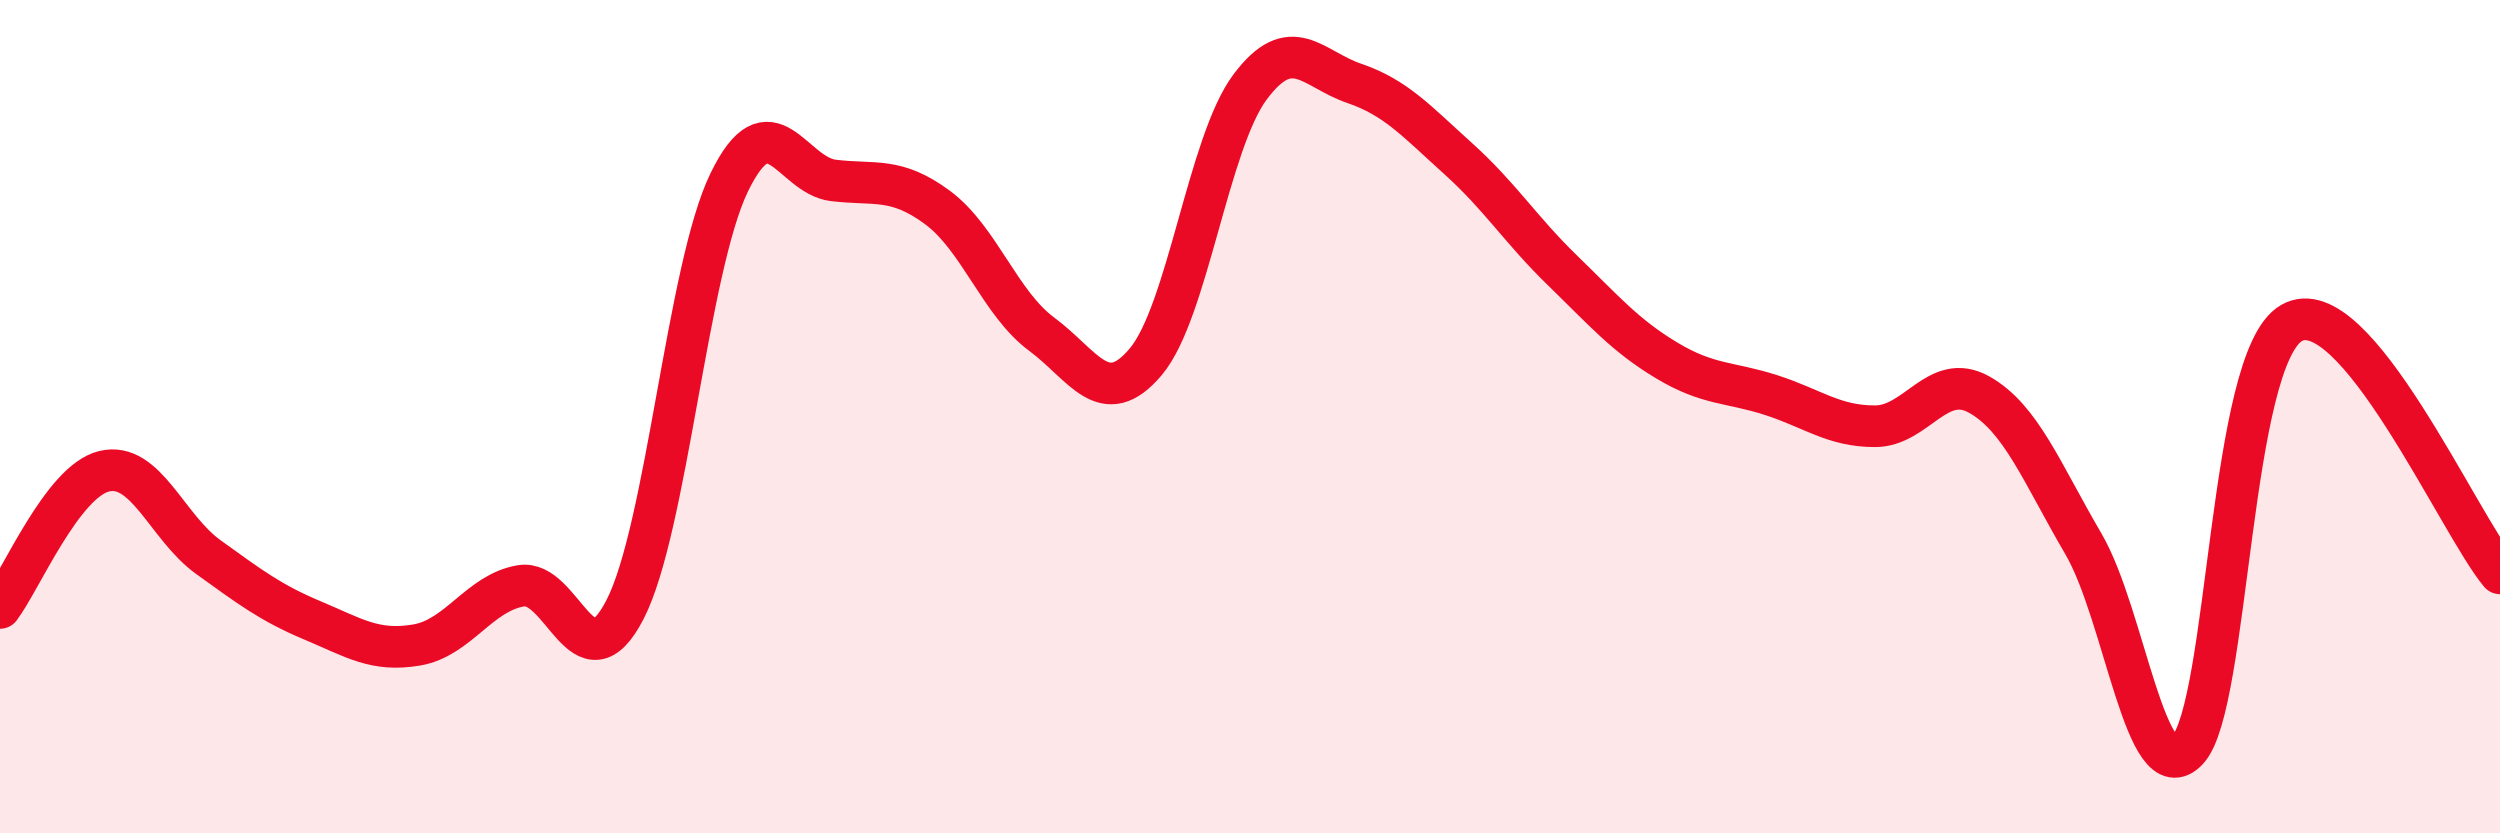 
    <svg width="60" height="20" viewBox="0 0 60 20" xmlns="http://www.w3.org/2000/svg">
      <path
        d="M 0,14.59 C 0.5,13.93 1.5,11.55 2.5,11.31 C 3.5,11.07 4,12.65 5,13.37 C 6,14.09 6.5,14.47 7.5,14.89 C 8.5,15.31 9,15.65 10,15.48 C 11,15.31 11.5,14.23 12.5,14.06 C 13.5,13.89 14,16.57 15,14.63 C 16,12.69 16.5,6.44 17.5,4.38 C 18.5,2.32 19,4.21 20,4.33 C 21,4.45 21.5,4.24 22.5,4.98 C 23.5,5.72 24,7.28 25,8.02 C 26,8.76 26.5,9.87 27.5,8.68 C 28.5,7.49 29,3.43 30,2.09 C 31,0.75 31.5,1.66 32.5,2 C 33.5,2.34 34,2.91 35,3.81 C 36,4.71 36.5,5.52 37.5,6.49 C 38.5,7.46 39,8.05 40,8.65 C 41,9.25 41.5,9.16 42.5,9.48 C 43.5,9.8 44,10.23 45,10.23 C 46,10.23 46.5,8.91 47.5,9.47 C 48.5,10.03 49,11.34 50,13.05 C 51,14.76 51.5,19.06 52.5,18 C 53.5,16.94 53.5,8.6 55,7.75 C 56.5,6.9 59,12.56 60,13.76L60 20L0 20Z"
        fill="#EB0A25"
        opacity="0.1"
        stroke-linecap="round"
        stroke-linejoin="round"
      />
      <path
        d="M 0,14.59 C 0.5,13.93 1.5,11.55 2.5,11.31 C 3.5,11.07 4,12.65 5,13.37 C 6,14.09 6.5,14.47 7.5,14.89 C 8.5,15.31 9,15.65 10,15.48 C 11,15.31 11.5,14.23 12.5,14.06 C 13.5,13.89 14,16.57 15,14.63 C 16,12.69 16.5,6.44 17.5,4.38 C 18.5,2.32 19,4.21 20,4.33 C 21,4.45 21.5,4.24 22.5,4.98 C 23.5,5.72 24,7.28 25,8.02 C 26,8.76 26.5,9.87 27.5,8.68 C 28.5,7.49 29,3.43 30,2.09 C 31,0.75 31.5,1.66 32.5,2 C 33.5,2.34 34,2.91 35,3.81 C 36,4.71 36.5,5.52 37.5,6.49 C 38.5,7.46 39,8.05 40,8.65 C 41,9.25 41.5,9.16 42.5,9.48 C 43.5,9.8 44,10.23 45,10.23 C 46,10.23 46.5,8.91 47.5,9.47 C 48.5,10.03 49,11.34 50,13.05 C 51,14.76 51.5,19.06 52.5,18 C 53.5,16.94 53.5,8.6 55,7.75 C 56.5,6.9 59,12.56 60,13.76"
        stroke="#EB0A25"
        stroke-width="1"
        fill="none"
        stroke-linecap="round"
        stroke-linejoin="round"
      />
    </svg>
  
